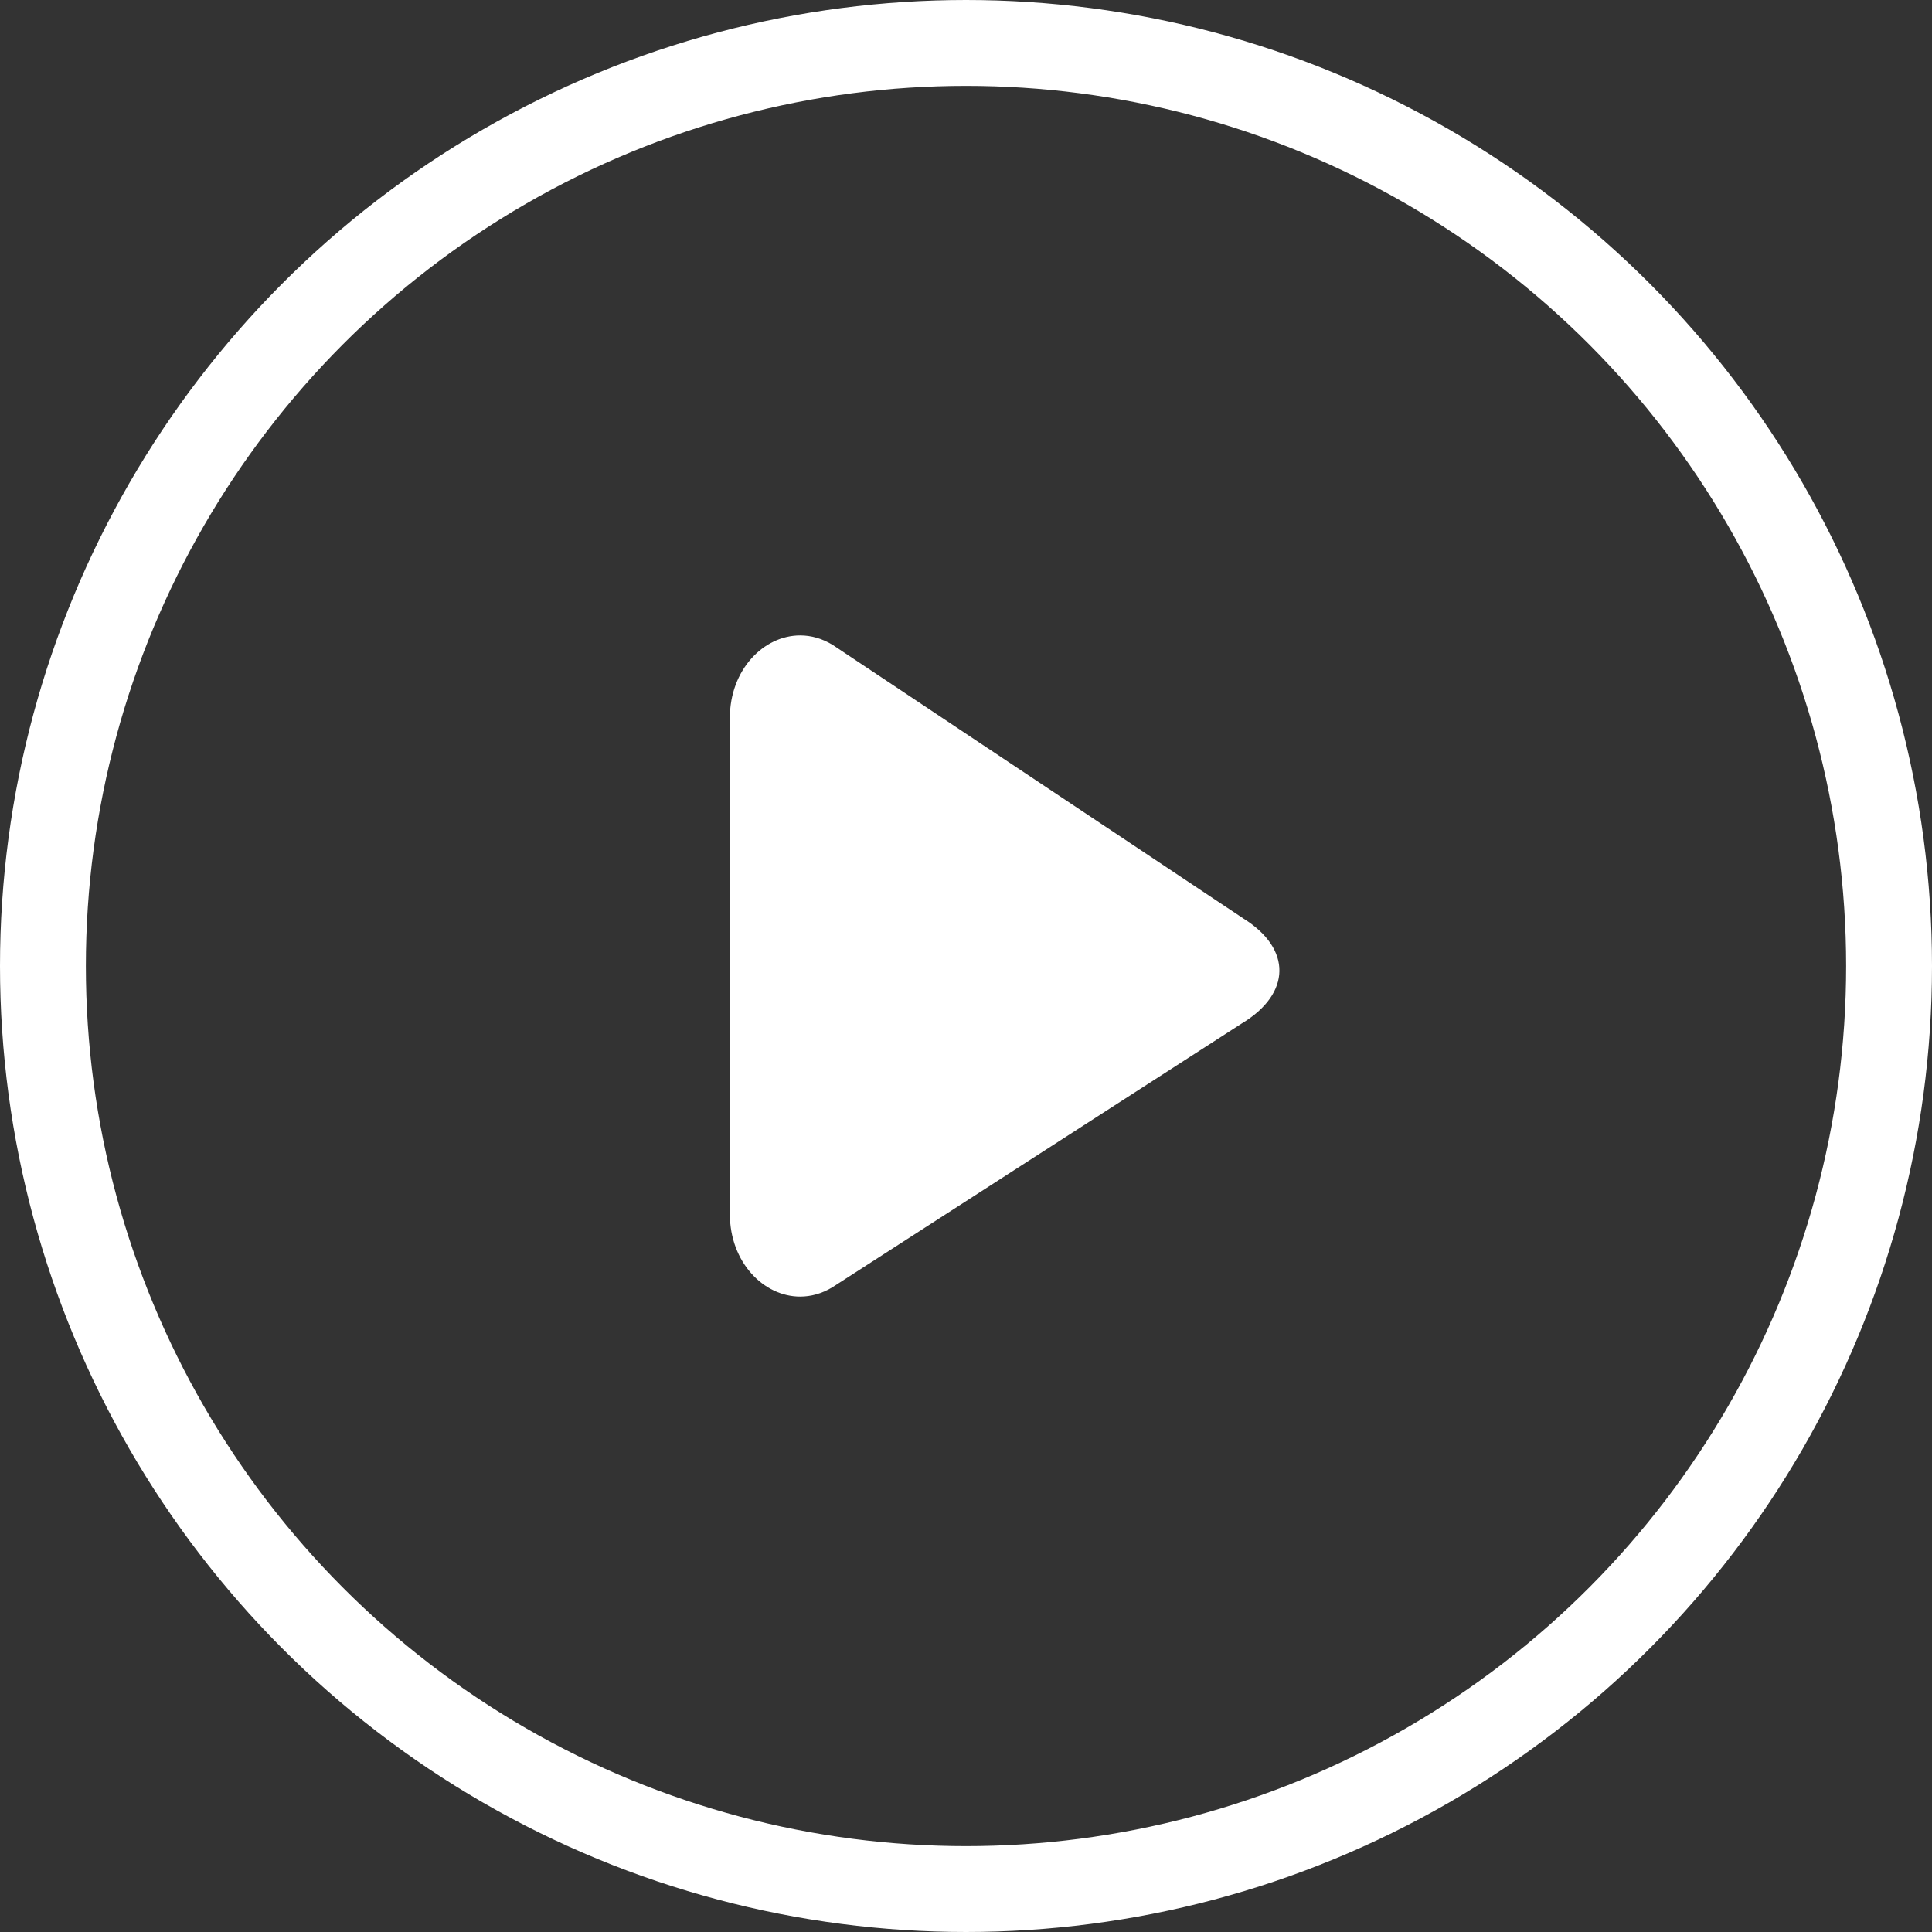 <?xml version="1.0" encoding="UTF-8"?> <svg xmlns="http://www.w3.org/2000/svg" width="225" height="225" viewBox="0 0 225 225" fill="none"><rect x="0" y="0" width="225" height="225" fill="#333333" stroke="none"/> <circle cx="112.5" cy="112.5" r="107.5" stroke="white" stroke-width="10"></circle> <path d="M93.189 74C88.904 74 85 78.026 85 83.598V141.402C85 146.965 88.898 151 93.187 151C94.428 151 95.702 150.662 96.924 149.926L144.628 119.184C150.385 115.715 150.465 110.497 144.817 106.978L97.023 75.136C95.773 74.357 94.464 74 93.189 74Z" fill="white"></path> </svg> 